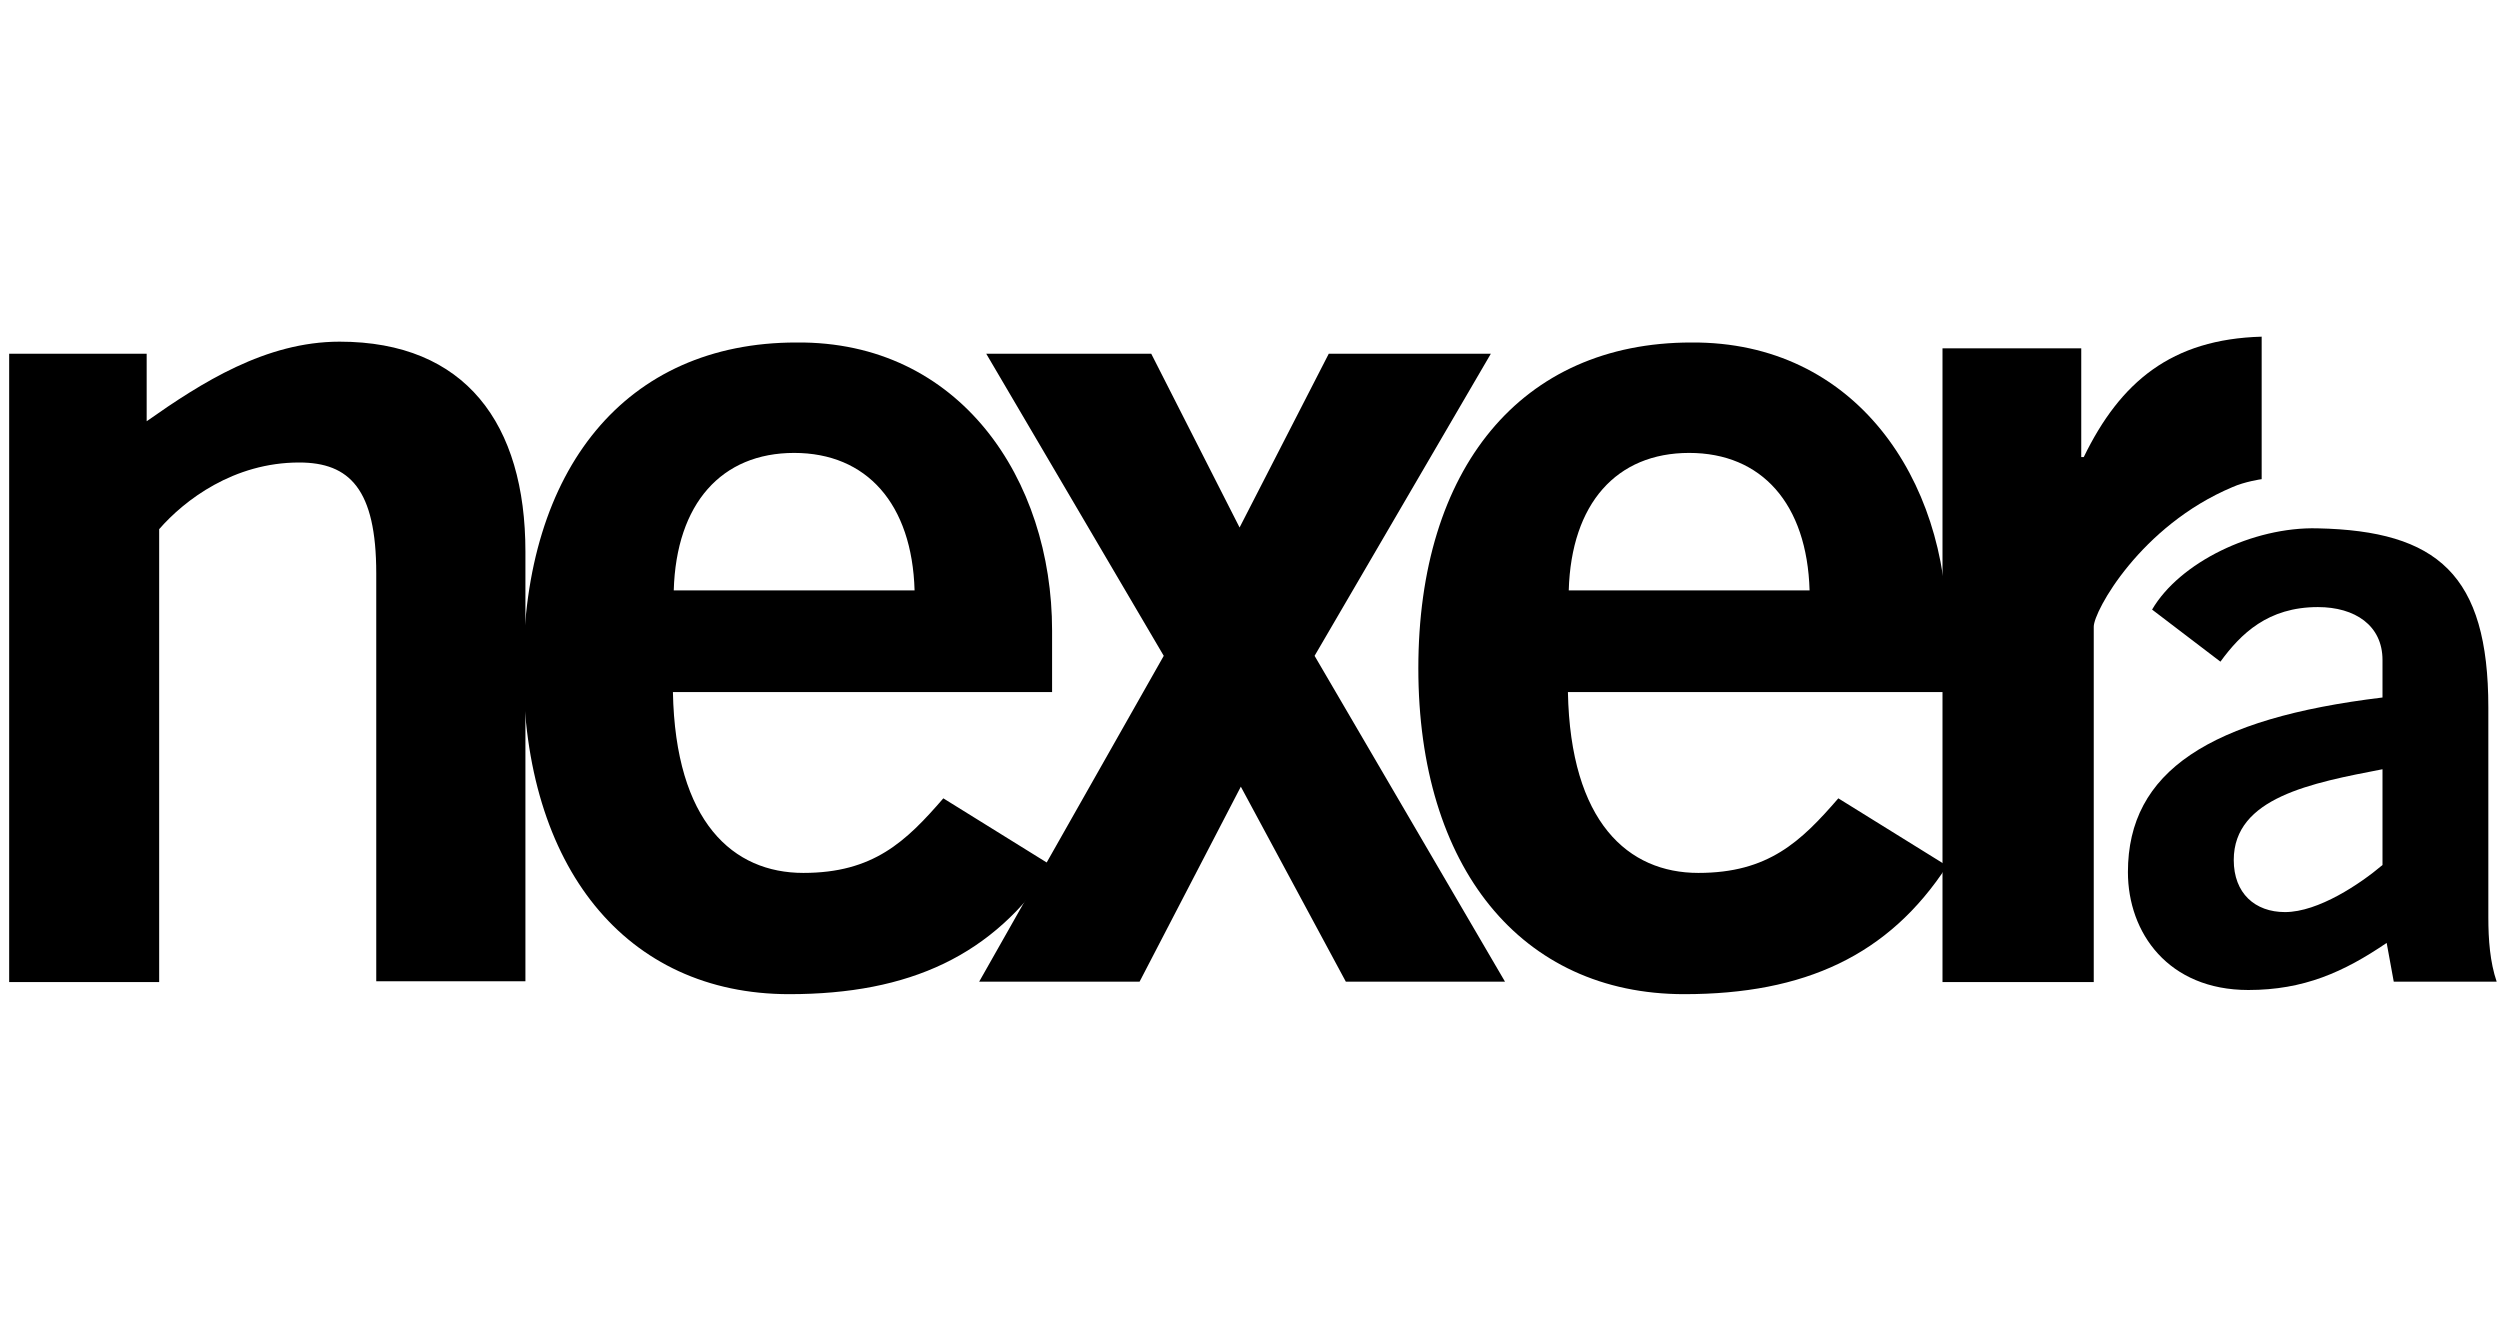 <?xml version="1.0" encoding="utf-8"?>
<!-- Generator: Adobe Illustrator 25.2.3, SVG Export Plug-In . SVG Version: 6.00 Build 0)  -->
<svg version="1.1" id="Layer_1" xmlns="http://www.w3.org/2000/svg" xmlns:xlink="http://www.w3.org/1999/xlink" x="0px" y="0px"
	 viewBox="0 0 600 320" style="enable-background:new 0 0 600 320;" xml:space="preserve">
<g>
	<path d="M2.2,235.6V84.9h33v16.2c13.2-9.3,28.6-19.1,46.3-19.1c30.2,0,44.6,19.7,44.6,50.4v103.1H90.3v-97.9
		c0-20.2-6.4-26.6-18.5-26.6c-15.7,0-27.5,9-33.6,16v108.7H2.2V235.6z"/>
	<path d="M161.5,166.1c0.6,31.3,14.5,43.4,31.3,43.4s24.6-7.5,33.6-17.9l26.1,16.2c-14,21.5-34.2,30.8-63.1,30.8
		c-39.2,0-63.8-30.5-63.8-78.2c0-47.9,24.6-78.2,65.5-78.2c39.3-0.4,61.4,32.9,61.4,69.1v14.8H161.5z M219.5,141.7
		c-0.6-20.8-11.5-33-28.9-33s-28.3,12.1-28.9,33H219.5z"/>
	<polygon points="279.3,157.4 236.7,84.9 276.3,84.9 297.5,126.6 318.9,84.9 357.8,84.9 315.5,157.4 361.2,235.6 323,235.6 
		297.8,188.8 273.5,235.6 235,235.6 	"/>
	<path d="M376.3,166.1c0.6,31.3,14.5,43.4,31.3,43.4c16.8,0,24.6-7.5,33.6-17.9l26.1,16.2c-14,21.5-34.2,30.8-63.1,30.8
		c-39.2,0-63.8-30.5-63.8-78.2c0-47.9,24.6-78.2,65.5-78.2c39.5-0.3,61.4,33,61.4,69.2v14.7H376.3z M434.3,141.7
		c-0.6-20.8-11.5-33-28.9-33c-17.4,0-28.3,12.1-28.9,33H434.3z"/>
	<path d="M574.5,235.6l-1.7-9.3c-10.3,7-19.9,11.3-33.2,11.3c-19.2,0-28.9-13.7-28.9-28.3c0-24.2,19.7-36.9,61.1-41.9v-9
		c0-8.3-6.6-12.7-15.5-12.7c-12,0-18.5,6.4-23.4,13.1l-16.4-12.5c6.6-11.3,24.2-19.9,39.7-19.5c28.8,0.6,41,11.1,41,43v50.4
		c0,5.3,0.4,10.7,2,15.4H574.5z M571.9,184.6c-17.1,3.3-35.8,6.8-35.8,21.8c0,8,5.1,12.5,12.3,12.5c8,0,18.1-6.8,23.4-11.3v-23.1
		H571.9z"/>
	<path d="M466.2,235.6v-152h33.3v26.1h0.6c8.8-18.1,21.1-28.3,42.7-28.9V115c-0.1,0-4.1,0.6-7,1.9c-22.1,9.3-33.3,29.8-33.3,33.5
		v85.3H466.2z"/>
</g>
</svg>
